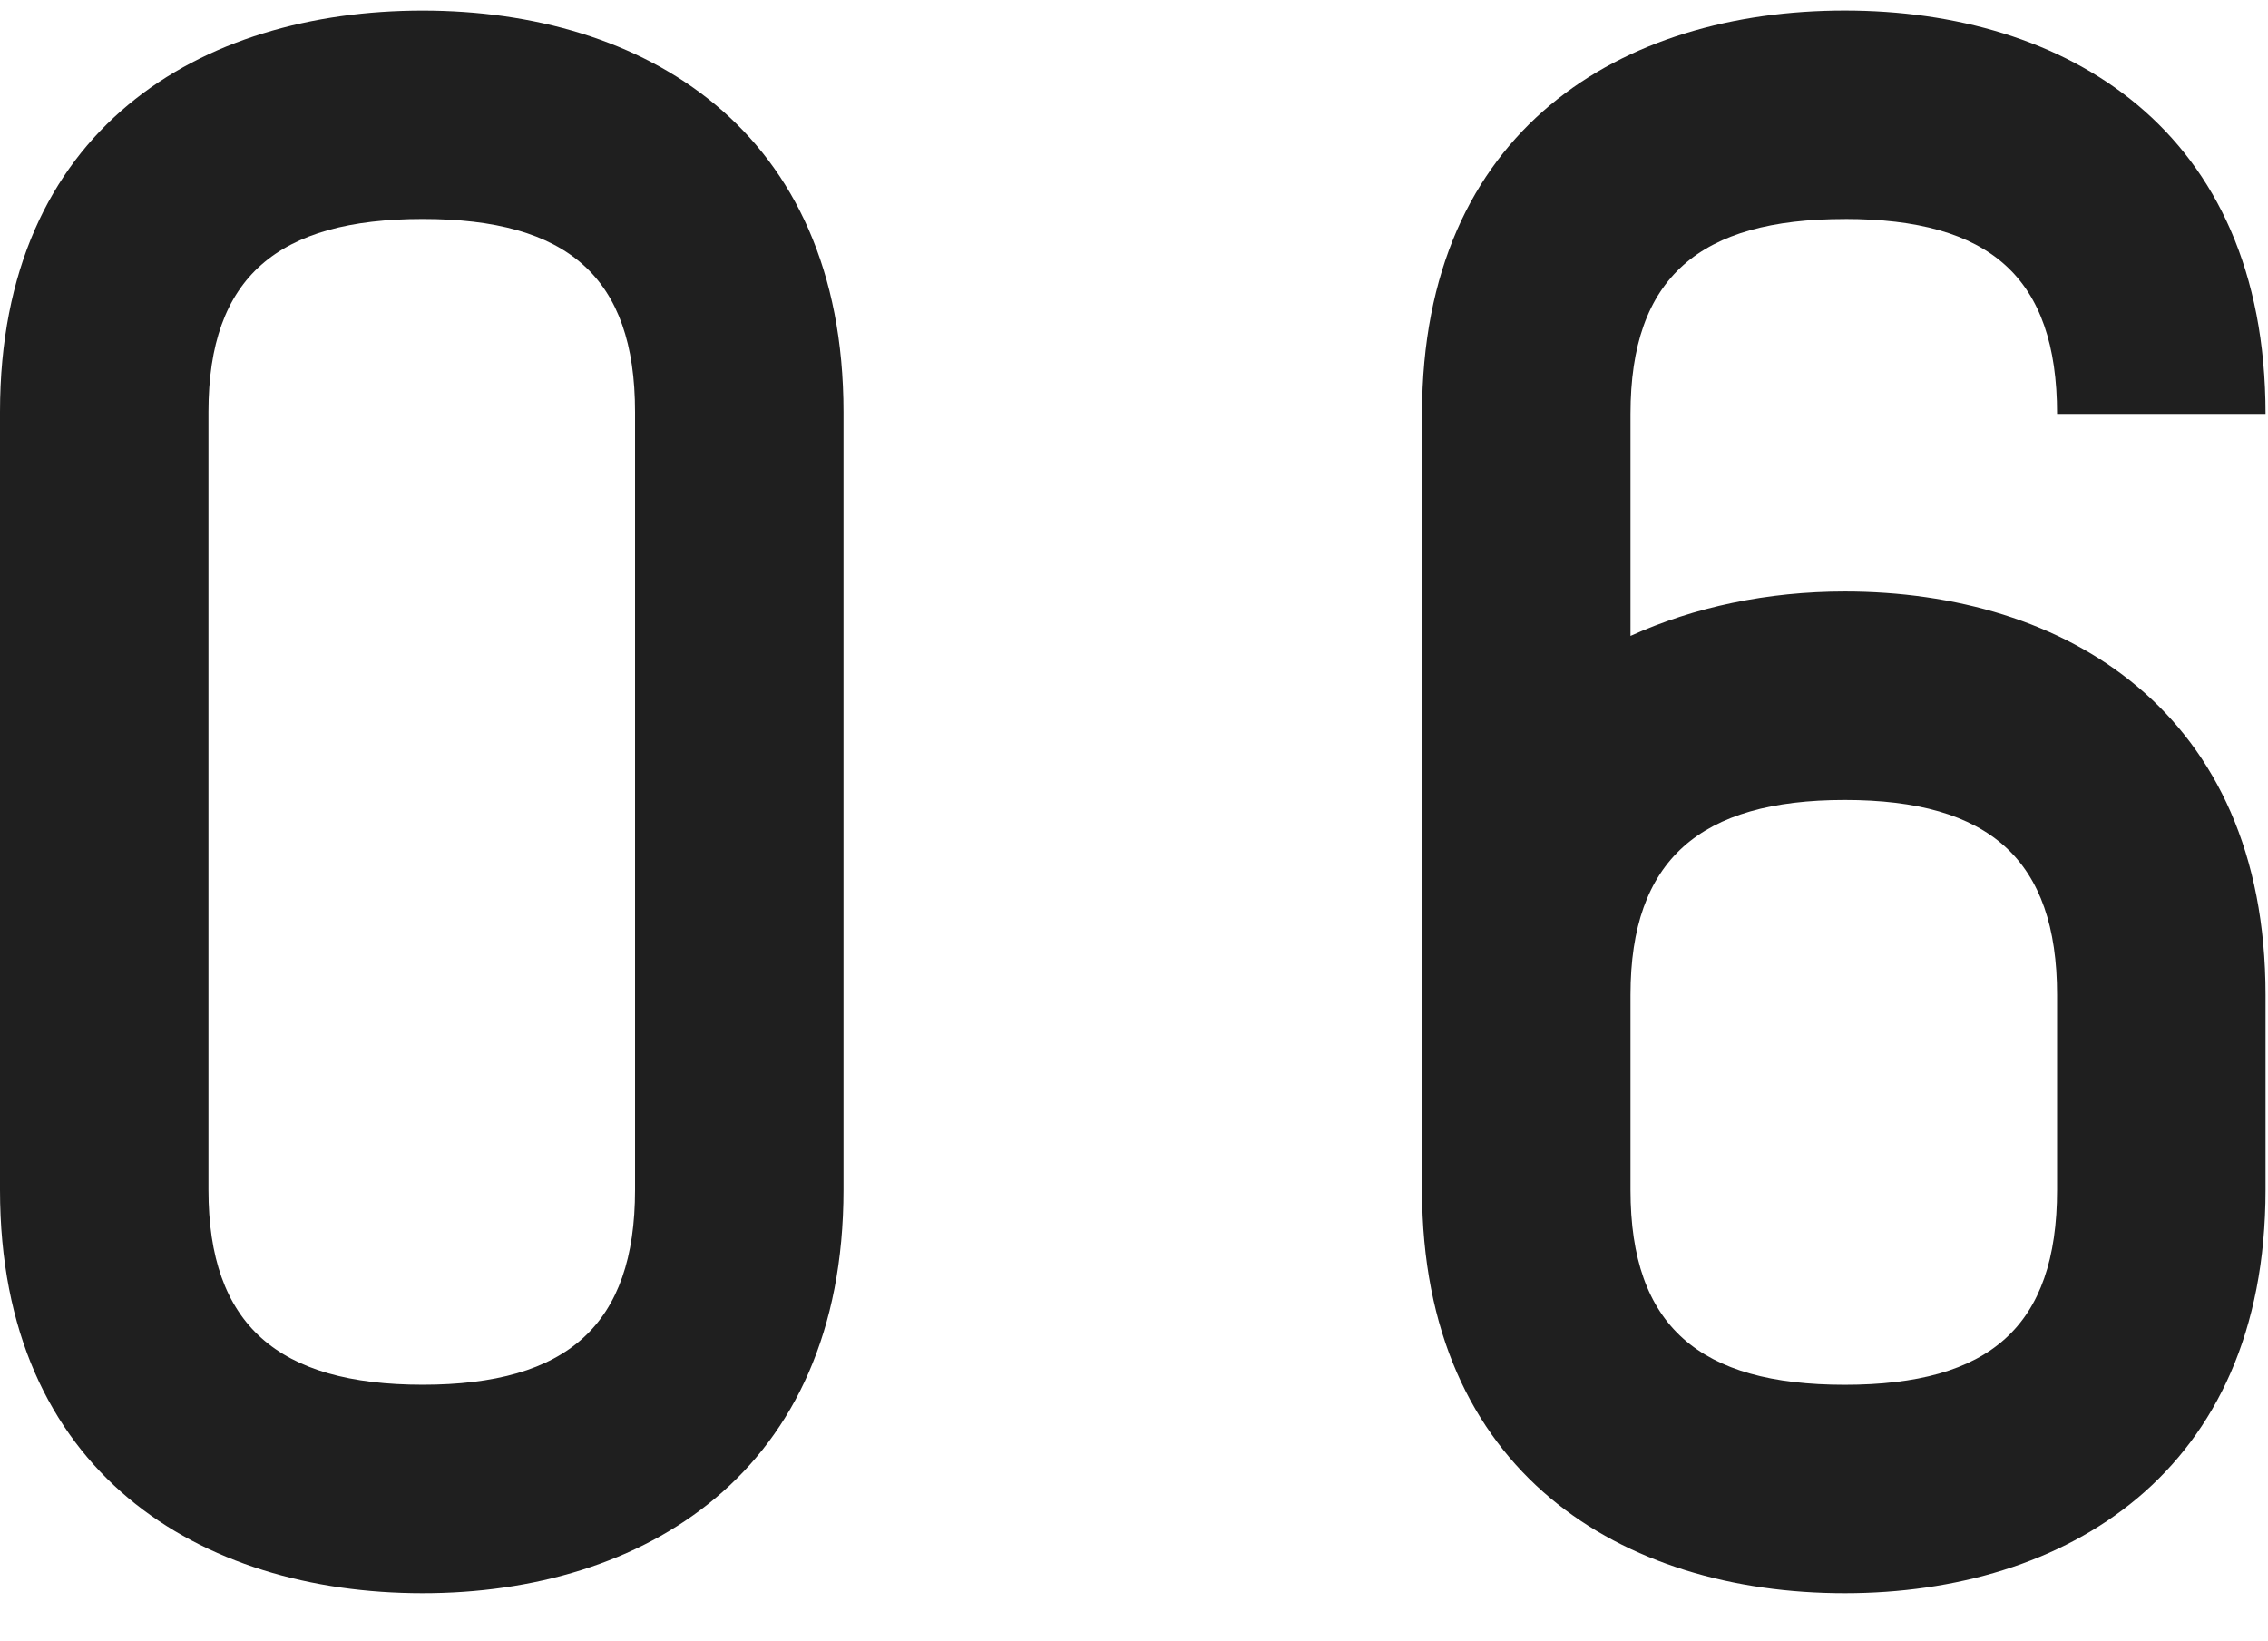<svg fill="none" height="34" width="47" xmlns="http://www.w3.org/2000/svg"><path d="M8.76.219c4.56 0 8.72 2.44 8.72 8.32v16.12c0 5.88-4.16 8.36-8.72 8.36-4.6 0-8.76-2.48-8.76-8.36V8.539C0 2.659 4.16.219 8.76.219zm4.4 24.44V8.538c0-2.8-1.4-4-4.4-4s-4.44 1.2-4.44 4v16.12c0 2.8 1.44 4.04 4.44 4.04s4.4-1.24 4.4-4.04zm25.069-20.12c-3 0-4.44 1.2-4.44 4.04v4.6c1.32-.6 2.84-.92 4.44-.92 4.56 0 8.72 2.48 8.72 8.36v4.04c0 5.88-4.16 8.36-8.72 8.36-4.6 0-8.76-2.48-8.76-8.36V8.578c0-5.92 4.16-8.36 8.76-8.36 4.56 0 8.72 2.44 8.72 8.36h-4.32c0-2.84-1.4-4.04-4.4-4.04zm0 12.04c-3 0-4.44 1.24-4.44 4.04v4.04c0 2.84 1.44 4.04 4.44 4.04s4.4-1.2 4.4-4.04v-4.04c0-2.8-1.4-4.04-4.4-4.04z" fill="#1f1f1f"/></svg>